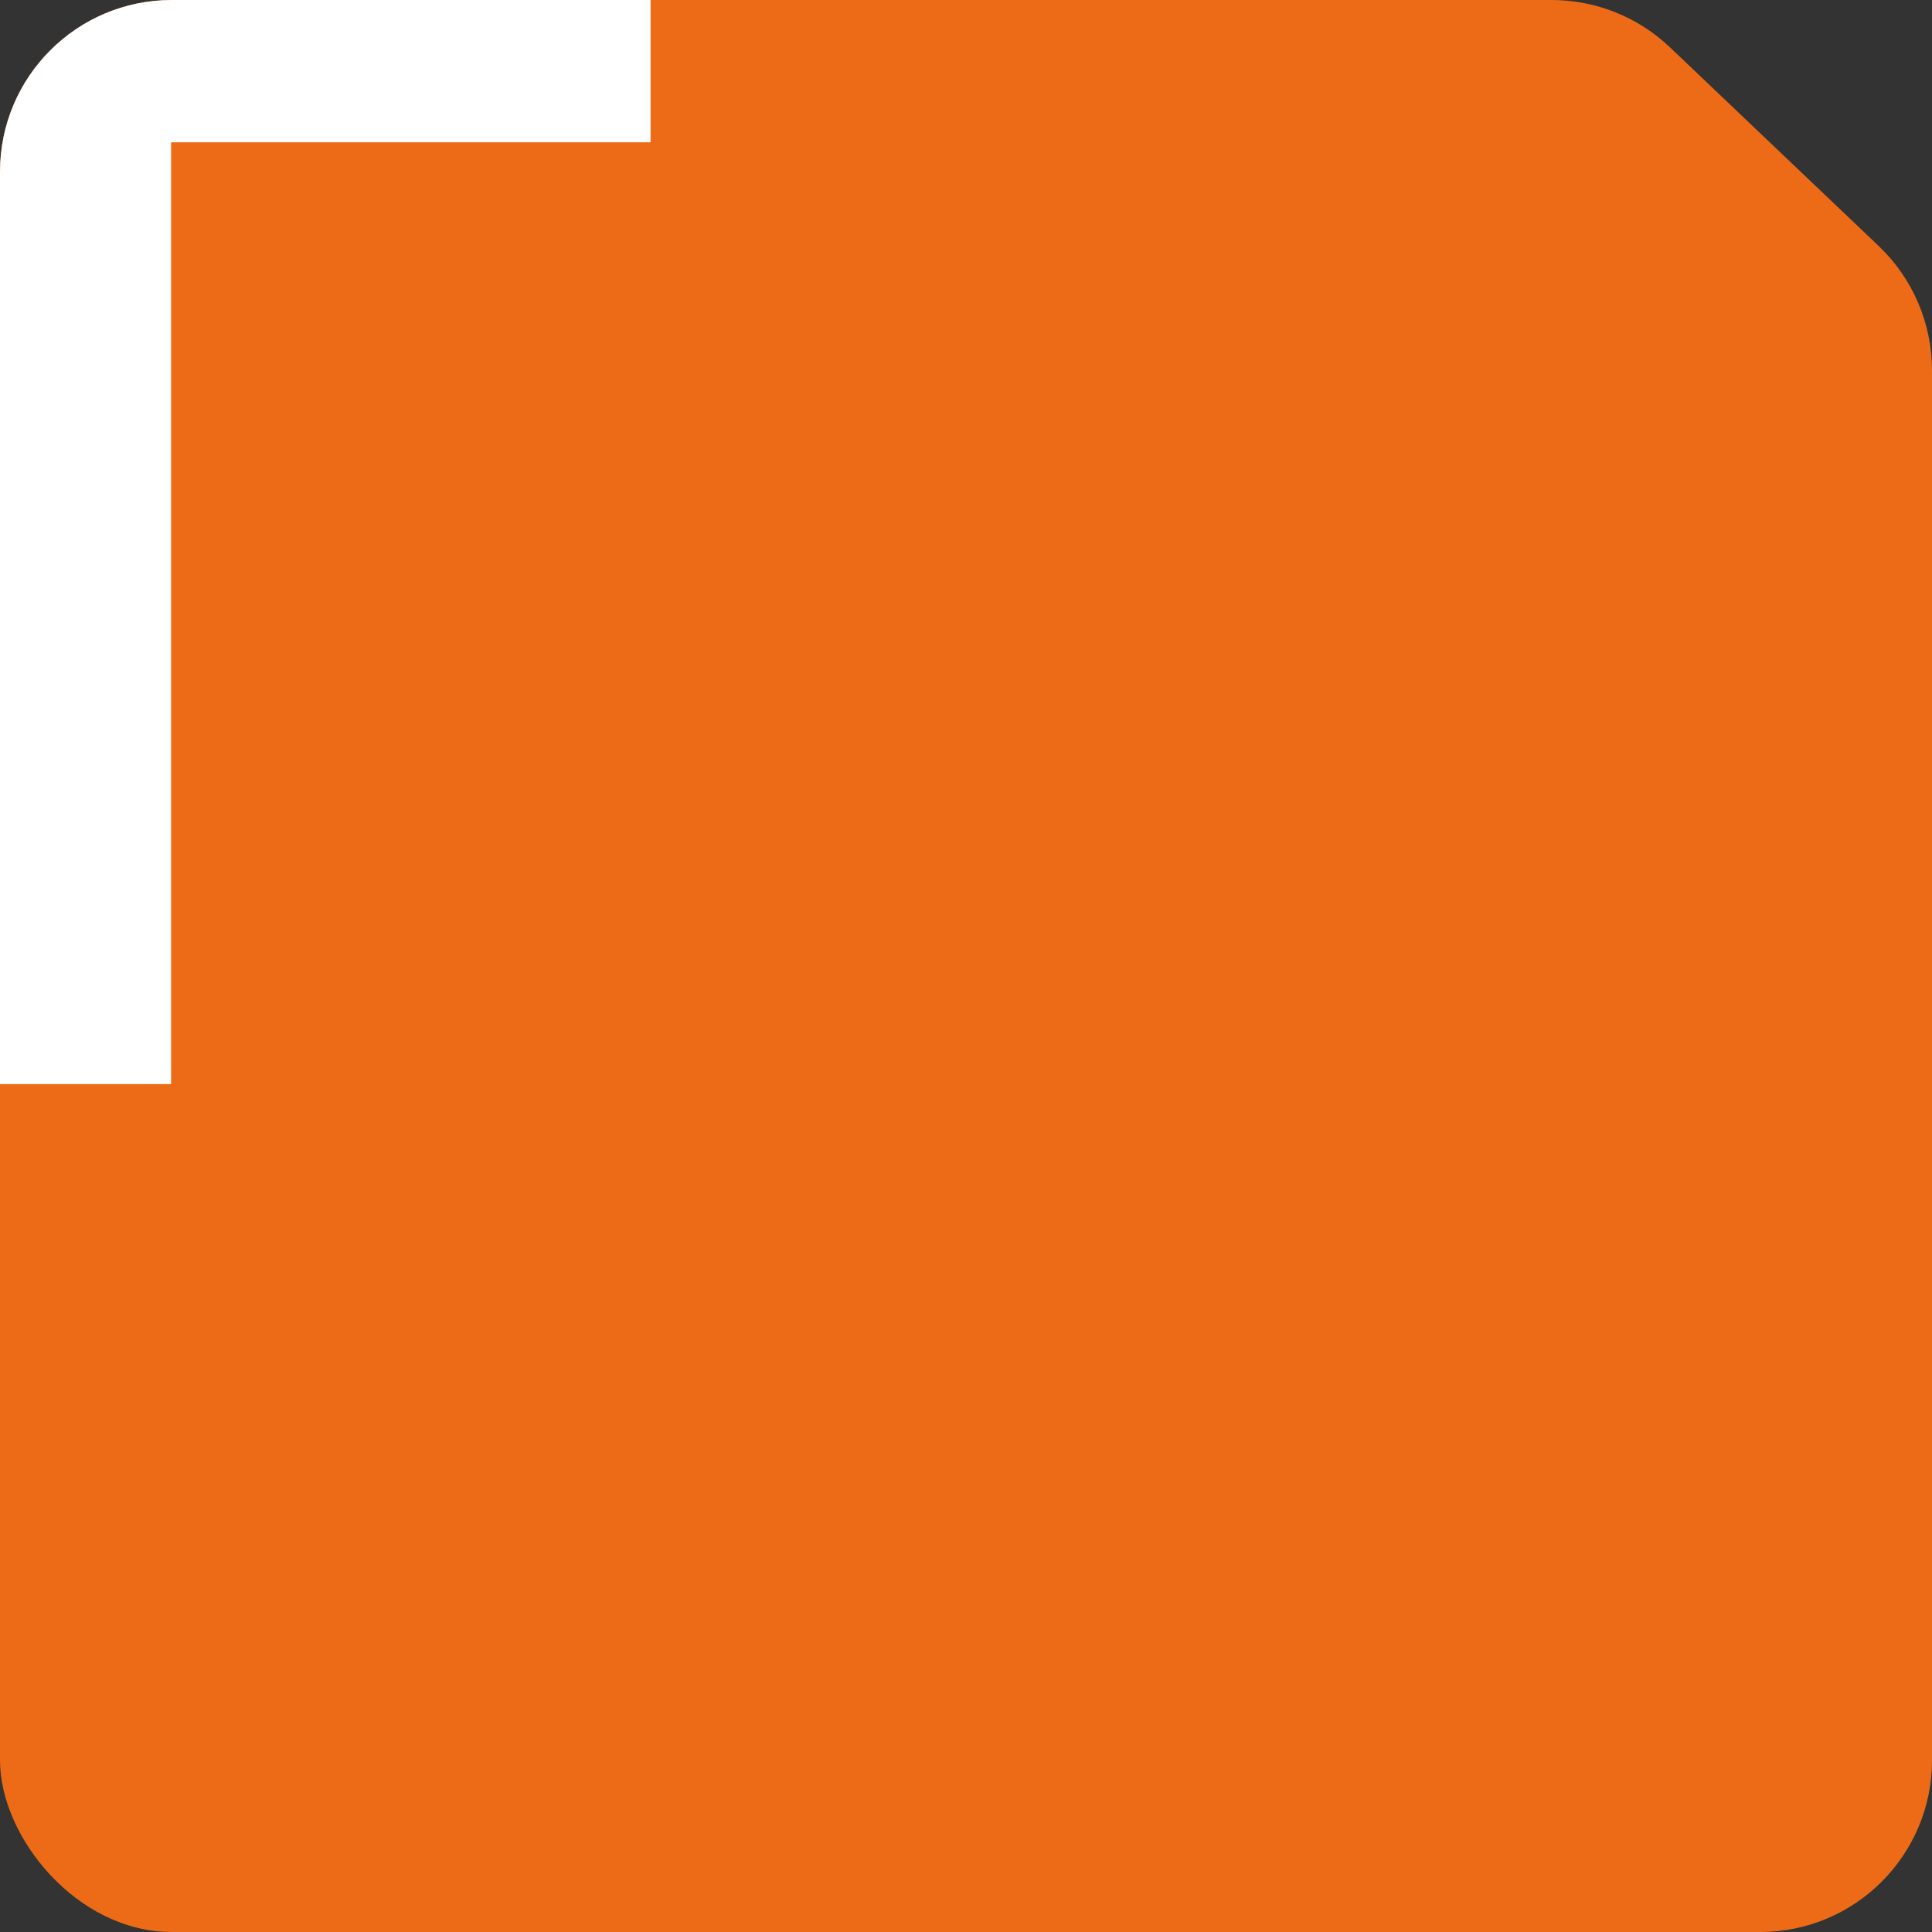 <?xml version="1.0" encoding="UTF-8"?> <svg xmlns="http://www.w3.org/2000/svg" width="180" height="180" viewBox="0 0 180 180" fill="none"><rect x="0" y="0" width="180" height="180" fill="#333333" stroke="none"/><g clip-path="url(#clip0_2072_2352)"><path d="M16 180H164C172.837 180 180 172.837 180 164V134.702V34.506C180 30.126 178.204 25.937 175.031 22.917L155.588 4.411C152.614 1.579 148.664 0 144.557 0H135H90H16C7.163 0 0 7.163 0 16V164C0 172.837 7.163 180 16 180Z" fill="#ED6B16"></path><path d="M60.611 -5.366V13.259H15.94V101H-6.613V-5.366H60.611Z" fill="white"></path></g><defs><clipPath id="clip0_2072_2352"><rect width="180" height="180" rx="16" fill="white"></rect></clipPath></defs></svg> 